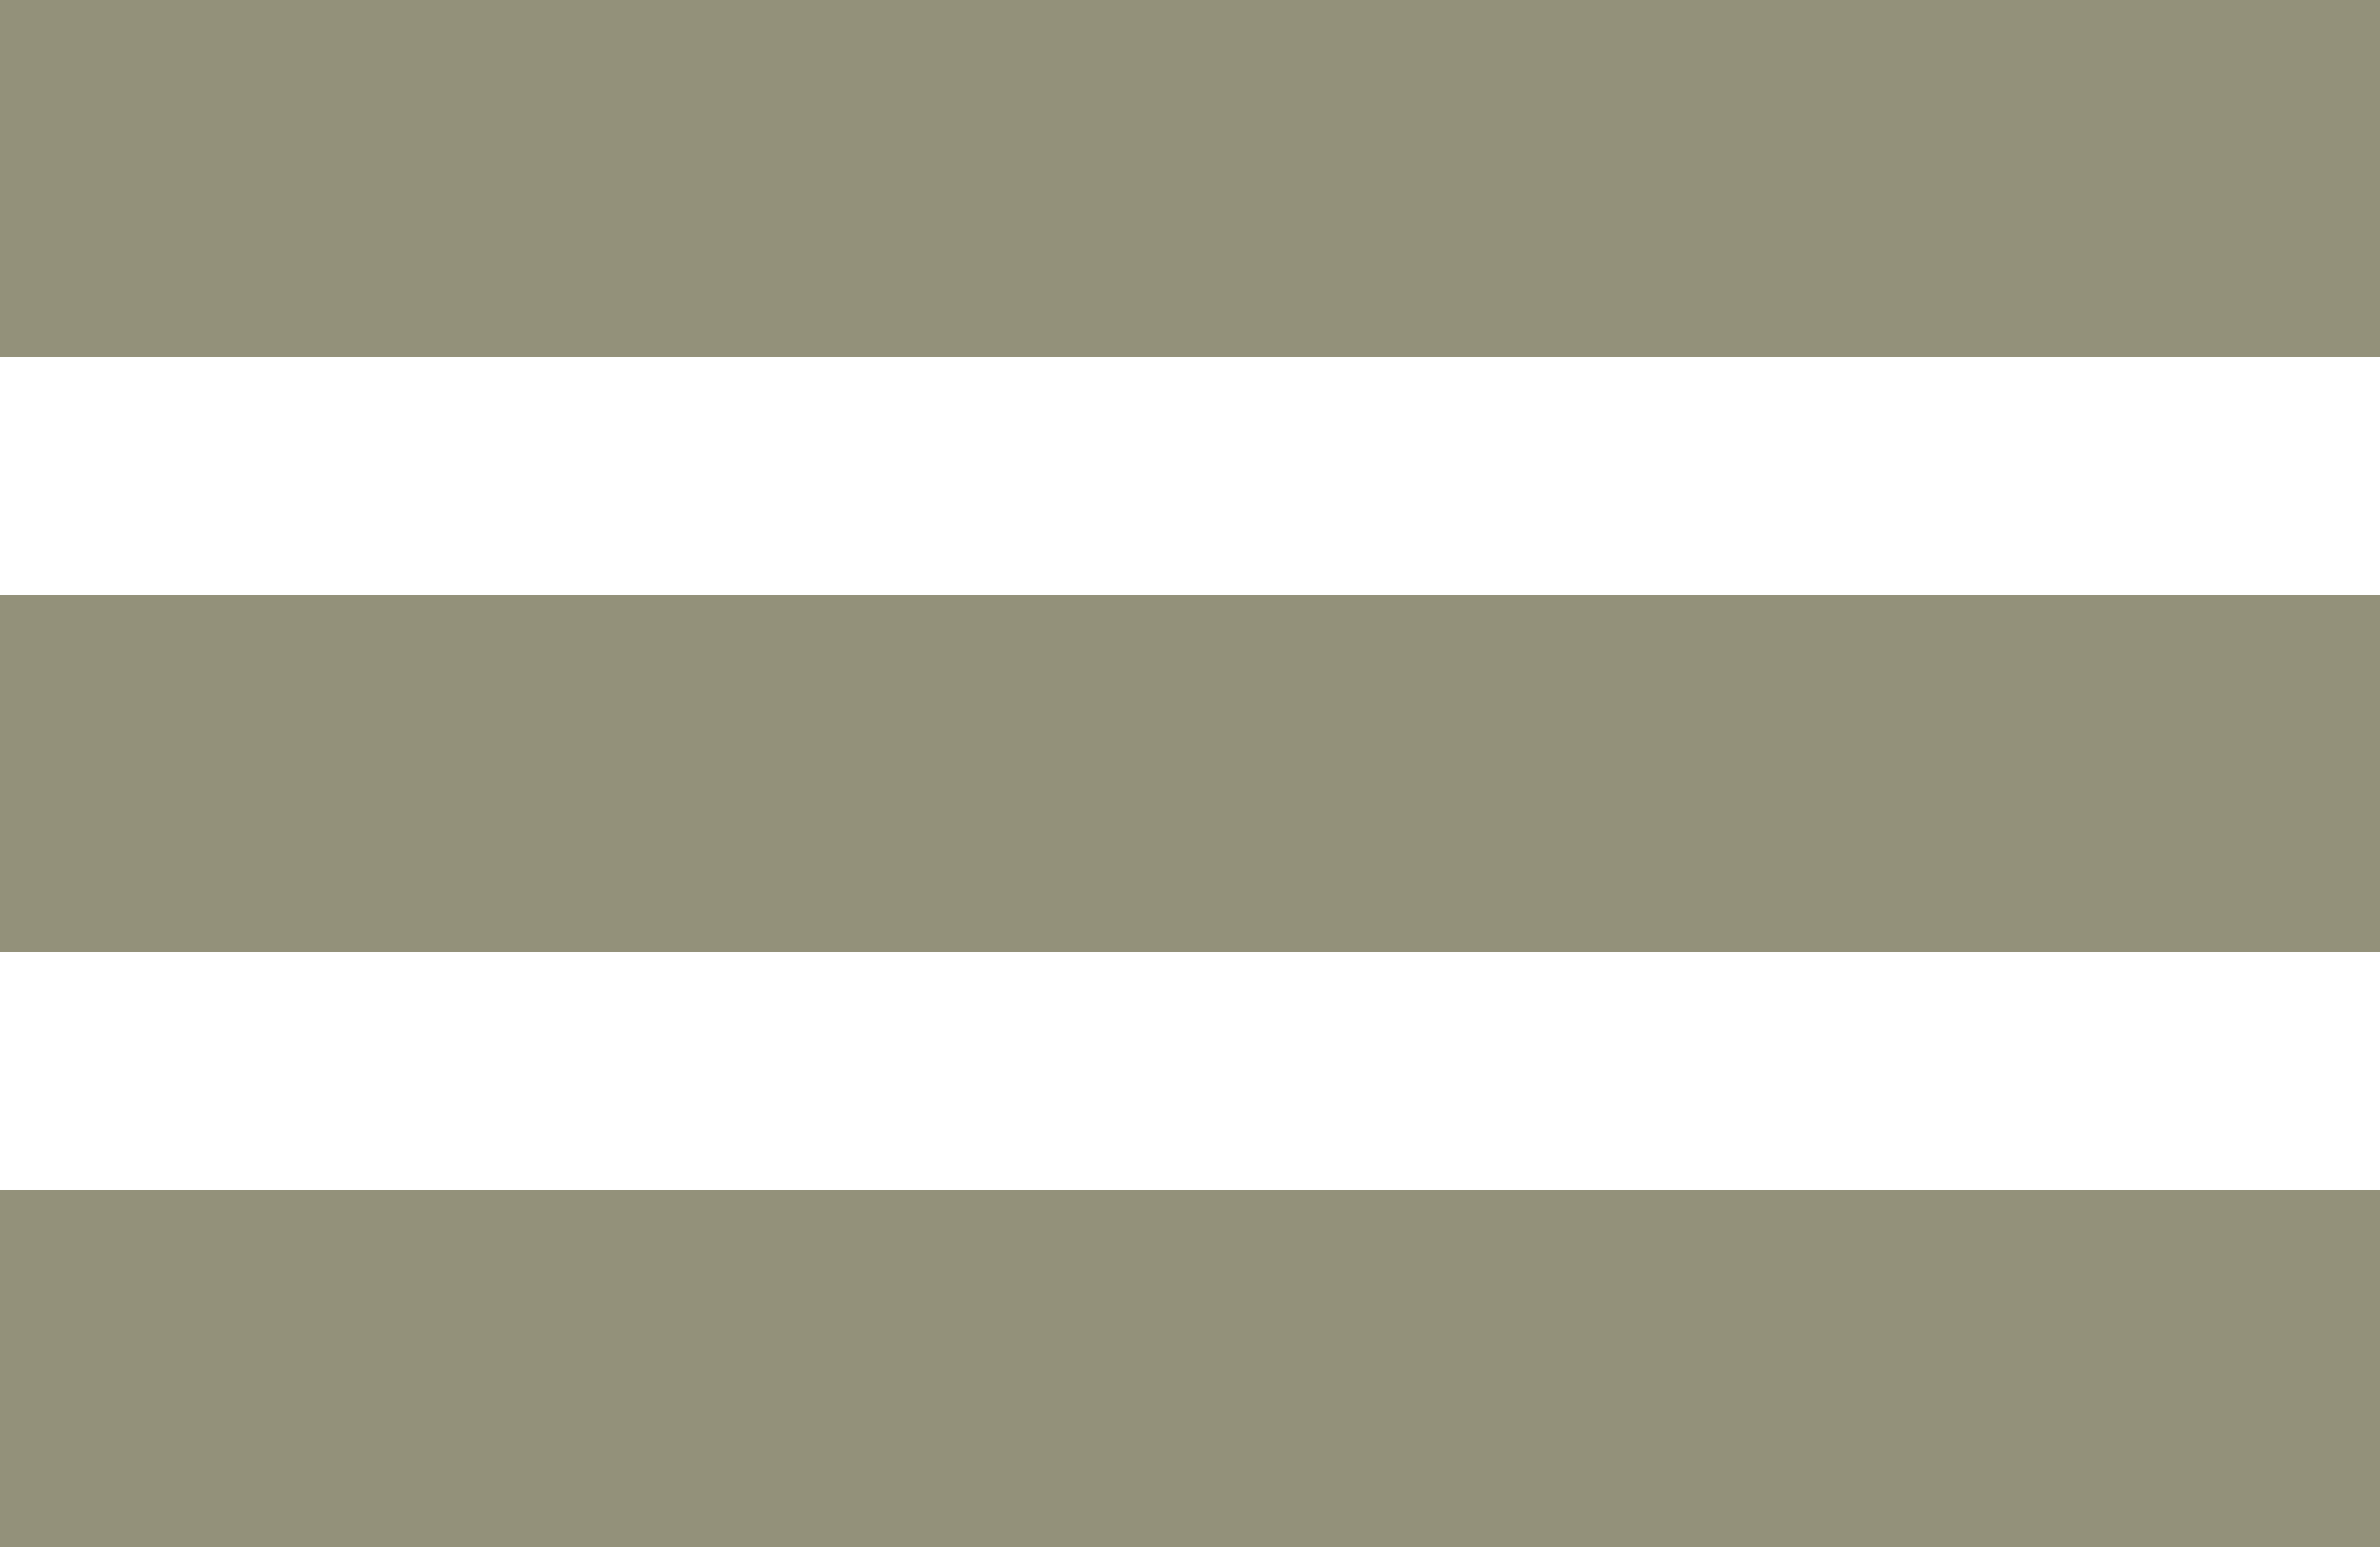 <?xml version="1.0" encoding="UTF-8" standalone="no"?>
<!DOCTYPE svg PUBLIC "-//W3C//DTD SVG 1.1//EN" "http://www.w3.org/Graphics/SVG/1.1/DTD/svg11.dtd">
<svg width="100%" height="100%" viewBox="0 0 100 65" version="1.1" xmlns="http://www.w3.org/2000/svg" xmlns:xlink="http://www.w3.org/1999/xlink" xml:space="preserve" xmlns:serif="http://www.serif.com/" style="fill-rule:evenodd;clip-rule:evenodd;stroke-linejoin:round;stroke-miterlimit:2;">
    <g id="Ebene_1-2">
        <g>
            <rect x="0" y="0" width="100" height="15" style="fill:rgb(147,145,122);"/>
            <rect x="0" y="25" width="100" height="15" style="fill:rgb(147,145,122);"/>
            <rect x="0" y="50" width="100" height="15" style="fill:rgb(147,145,122);"/>
        </g>
    </g>
</svg>
